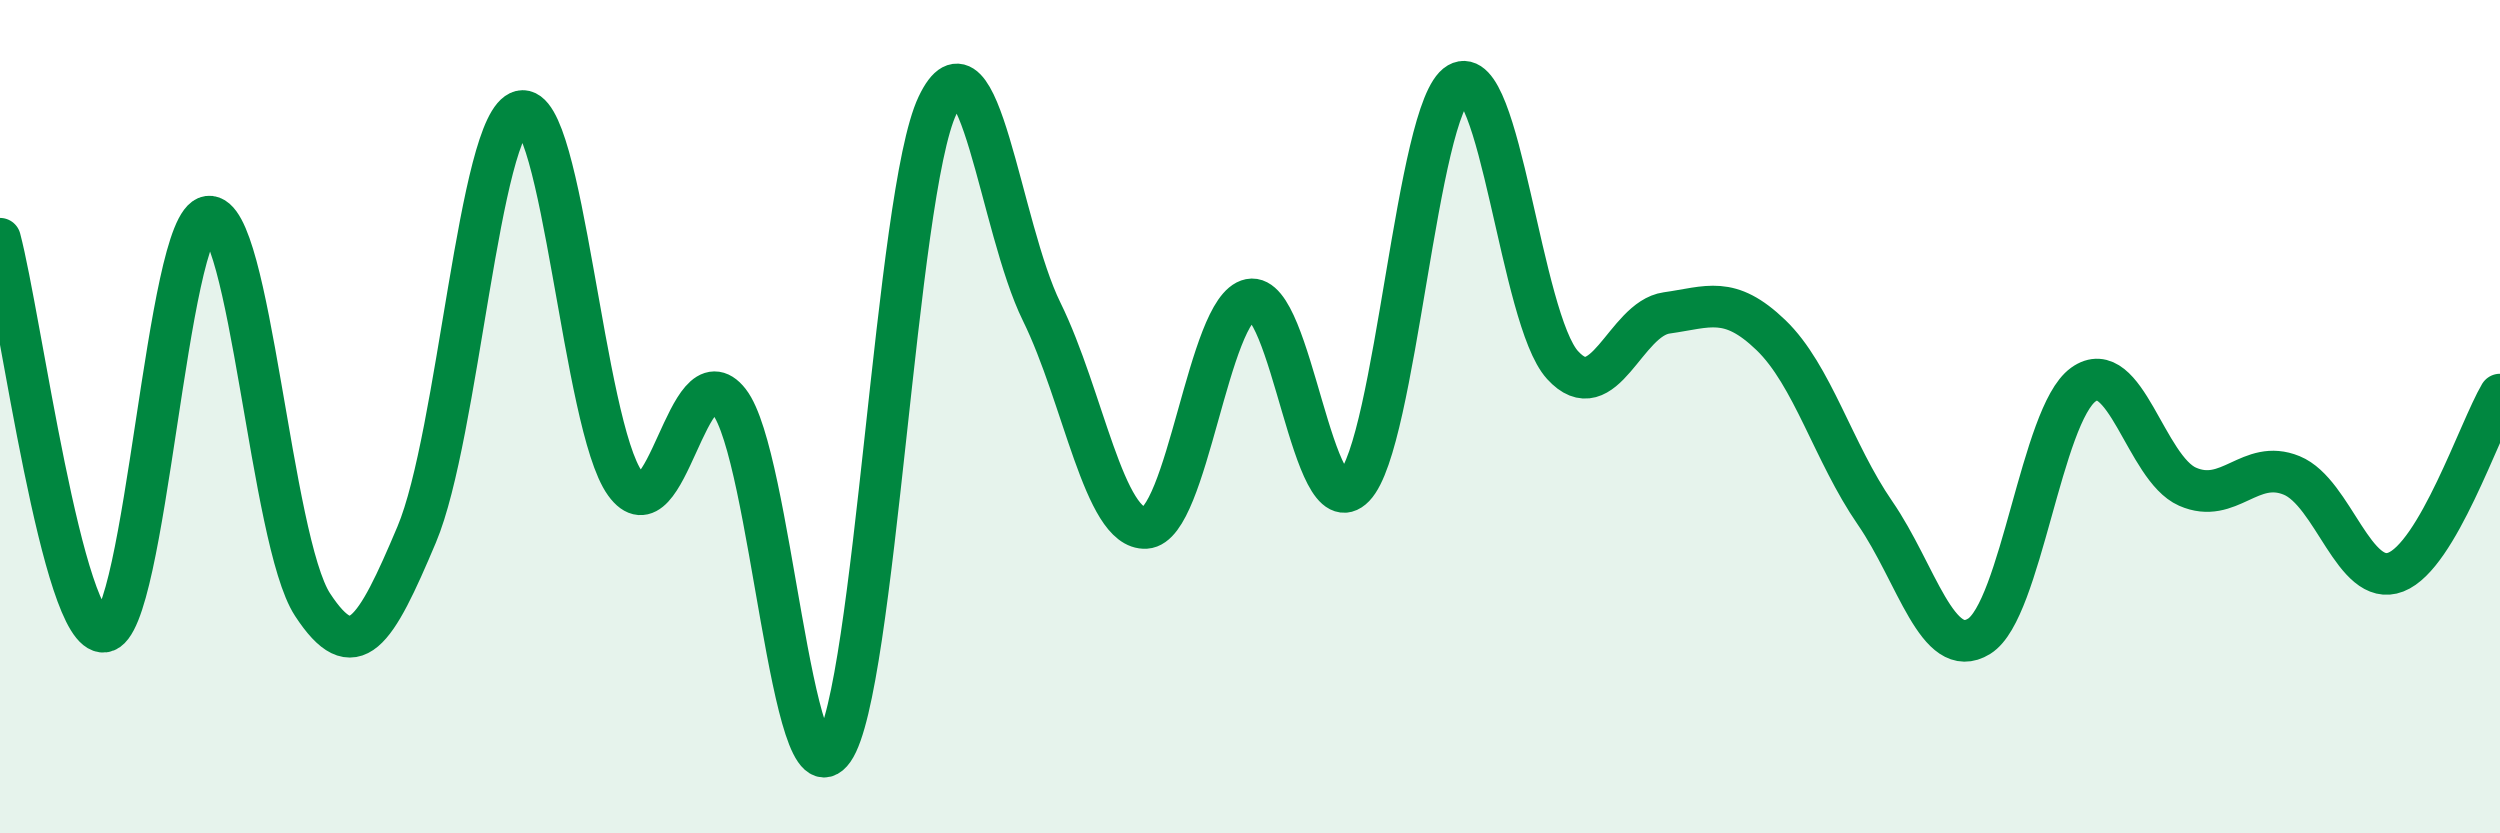 
    <svg width="60" height="20" viewBox="0 0 60 20" xmlns="http://www.w3.org/2000/svg">
      <path
        d="M 0,5.73 C 0.5,7.62 1.5,15.27 2.5,15.16 C 3.5,15.05 4,5.33 5,5.2 C 6,5.07 6.5,12.98 7.5,14.51 C 8.5,16.04 9,15.2 10,12.83 C 11,10.46 11.5,2.92 12.5,2.67 C 13.5,2.42 14,10.21 15,11.6 C 16,12.99 16.5,8.36 17.5,9.64 C 18.5,10.92 19,19.42 20,18 C 21,16.58 21.5,4.63 22.5,2.53 C 23.5,0.43 24,5.45 25,7.48 C 26,9.51 26.5,12.73 27.5,12.67 C 28.5,12.61 29,7.39 30,7.19 C 31,6.99 31.5,12.72 32.5,11.68 C 33.5,10.64 34,2.58 35,2 C 36,1.42 36.5,7.66 37.5,8.76 C 38.5,9.86 39,7.65 40,7.51 C 41,7.37 41.5,7.08 42.5,8.04 C 43.5,9 44,10.86 45,12.31 C 46,13.76 46.5,15.89 47.5,15.27 C 48.5,14.65 49,9.95 50,9.23 C 51,8.51 51.5,11.24 52.5,11.68 C 53.5,12.12 54,11 55,11.41 C 56,11.82 56.5,14.12 57.5,13.73 C 58.5,13.34 59.5,10.32 60,9.47L60 20L0 20Z"
        fill="#008740"
        opacity="0.1"
        stroke-linecap="round"
        stroke-linejoin="round"
      />
      <path
        d="M 0,5.73 C 0.5,7.62 1.5,15.27 2.5,15.16 C 3.5,15.05 4,5.33 5,5.2 C 6,5.07 6.5,12.98 7.5,14.51 C 8.5,16.04 9,15.2 10,12.83 C 11,10.46 11.5,2.92 12.5,2.67 C 13.5,2.42 14,10.21 15,11.6 C 16,12.99 16.5,8.36 17.5,9.64 C 18.5,10.92 19,19.42 20,18 C 21,16.58 21.5,4.63 22.5,2.53 C 23.5,0.43 24,5.45 25,7.48 C 26,9.51 26.5,12.73 27.5,12.67 C 28.5,12.61 29,7.39 30,7.19 C 31,6.99 31.5,12.72 32.5,11.68 C 33.5,10.64 34,2.58 35,2 C 36,1.42 36.5,7.66 37.5,8.76 C 38.5,9.86 39,7.65 40,7.51 C 41,7.37 41.5,7.08 42.5,8.04 C 43.5,9 44,10.86 45,12.31 C 46,13.76 46.5,15.89 47.5,15.27 C 48.5,14.65 49,9.95 50,9.23 C 51,8.51 51.5,11.24 52.5,11.68 C 53.5,12.12 54,11 55,11.41 C 56,11.82 56.5,14.12 57.5,13.73 C 58.5,13.34 59.5,10.32 60,9.47"
        stroke="#008740"
        stroke-width="1"
        fill="none"
        stroke-linecap="round"
        stroke-linejoin="round"
      />
    </svg>
  